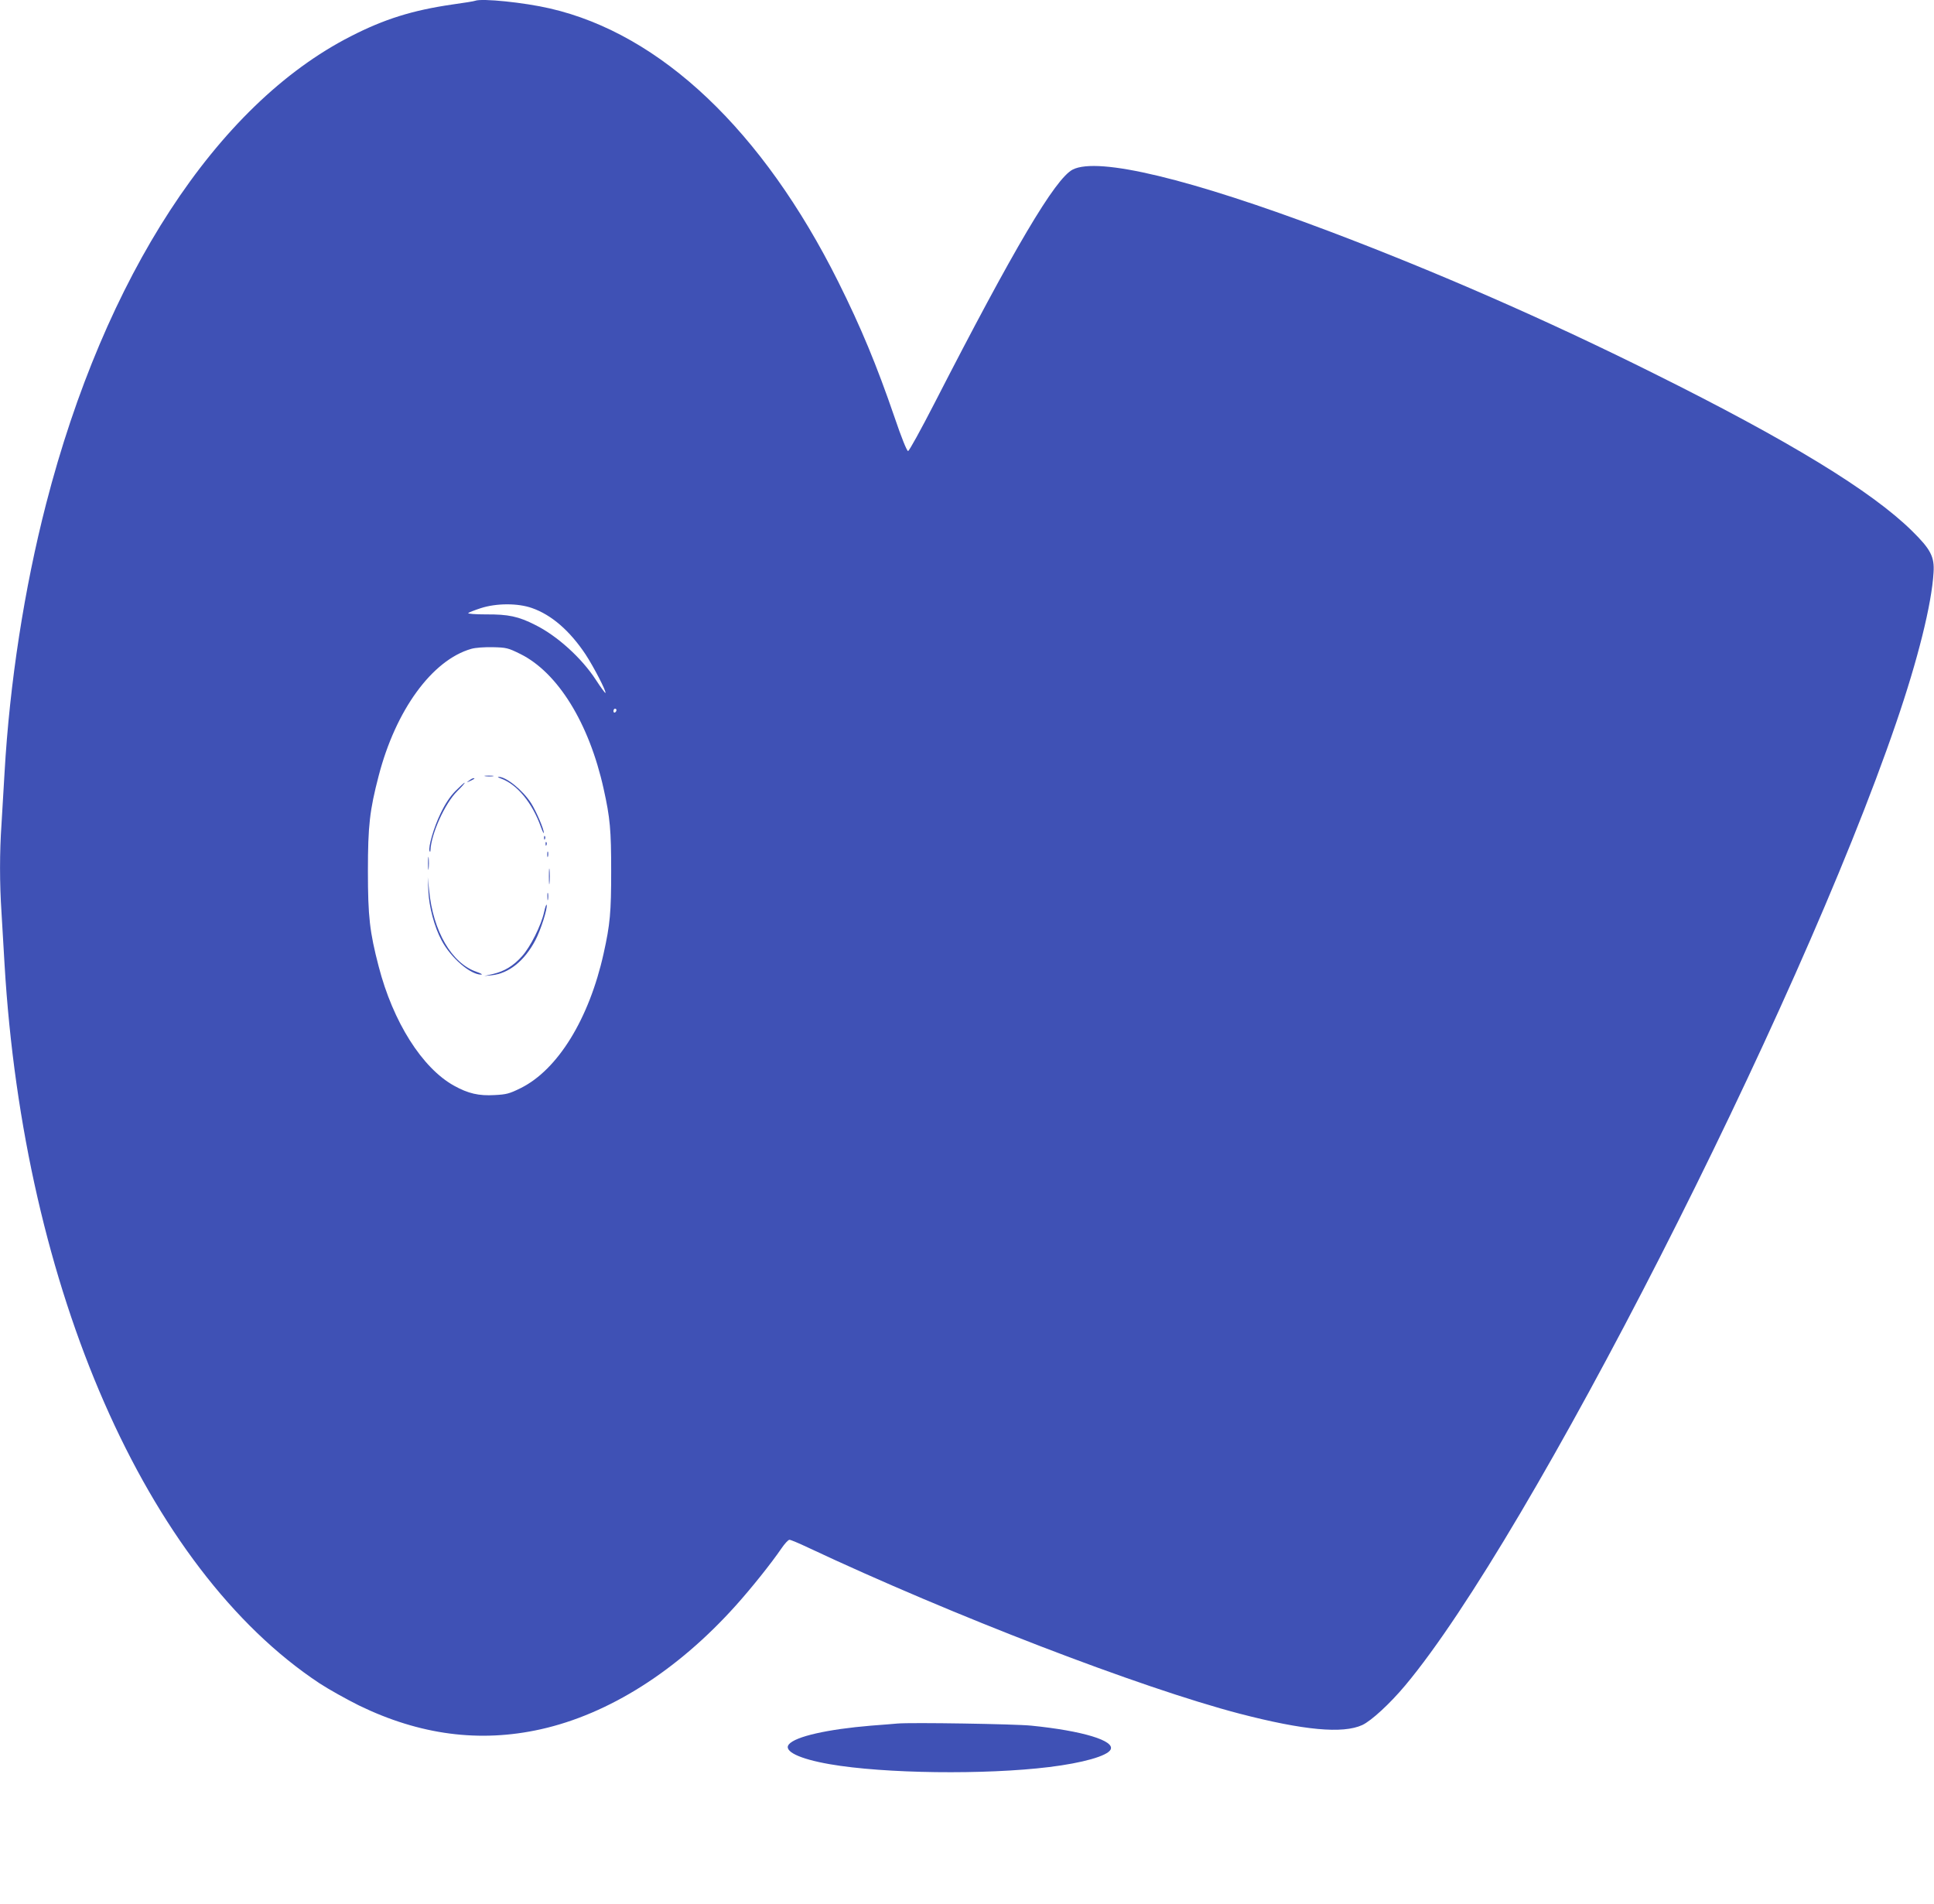 <?xml version="1.0" standalone="no"?>
<!DOCTYPE svg PUBLIC "-//W3C//DTD SVG 20010904//EN"
 "http://www.w3.org/TR/2001/REC-SVG-20010904/DTD/svg10.dtd">
<svg version="1.0" xmlns="http://www.w3.org/2000/svg"
 width="1280pt" height="1260pt" viewBox="0 0 1280 1260"
 preserveAspectRatio="xMidYMid meet">
<g transform="translate(0,1260) scale(0.1,-0.1)"
fill="#3f51b5" stroke="none">
<path d="M3145 12595 c-5 -3 -74 -14 -153 -25 -261 -38 -448 -96 -670 -210
-889 -453 -1629 -1589 -2017 -3095 -144 -559 -241 -1183 -275 -1780 -6 -104
-15 -256 -20 -338 -13 -188 -13 -391 0 -587 5 -85 14 -238 20 -340 127 -2151
938 -4002 2085 -4760 61 -40 178 -105 260 -146 403 -196 800 -248 1204 -158
452 101 904 388 1290 818 106 118 236 281 303 379 21 31 45 57 53 57 8 0 63
-23 122 -51 955 -449 2200 -928 2858 -1100 424 -110 682 -134 811 -75 60 28
184 142 285 263 819 978 2596 4462 3248 6368 144 419 236 788 248 996 7 104
-19 154 -142 275 -269 265 -815 598 -1710 1043 -712 355 -1440 673 -2149 941
-917 346 -1528 493 -1696 408 -116 -59 -388 -519 -916 -1548 -89 -173 -167
-315 -174 -315 -8 0 -44 89 -90 225 -118 344 -221 592 -372 895 -500 1001
-1174 1640 -1908 1809 -172 40 -450 68 -495 51z m376 -4019 c129 -45 250 -150
354 -306 54 -82 140 -248 132 -256 -2 -2 -31 37 -64 88 -93 143 -255 290 -400
362 -112 57 -179 71 -326 70 -72 0 -123 4 -118 9 4 4 42 19 82 32 104 34 247
34 340 1z m-77 -304 c248 -123 455 -458 551 -892 43 -193 50 -273 50 -545 0
-272 -7 -352 -50 -545 -96 -432 -303 -769 -549 -891 -75 -37 -94 -42 -173 -46
-104 -6 -174 10 -268 62 -211 117 -404 422 -499 790 -59 227 -71 328 -71 630
0 302 12 403 71 630 113 436 354 767 613 841 28 8 85 12 142 11 91 -2 102 -5
183 -45z m636 -371 c0 -6 -4 -13 -10 -16 -5 -3 -10 1 -10 9 0 9 5 16 10 16 6
0 10 -4 10 -9z"/>
<path d="M3213 7463 c15 -2 37 -2 50 0 12 2 0 4 -28 4 -27 0 -38 -2 -22 -4z"/>
<path d="M3315 7448 c107 -38 208 -161 265 -321 10 -28 19 -46 19 -39 2 23
-51 145 -84 197 -56 87 -168 177 -217 174 -7 0 1 -5 17 -11z"/>
<path d="M3104 7434 c-18 -14 -18 -14 6 -3 31 14 36 19 24 19 -6 0 -19 -7 -30
-16z"/>
<path d="M3014 7365 c-37 -38 -68 -85 -98 -148 -45 -92 -83 -224 -73 -249 3
-8 6 -6 6 6 5 108 95 308 176 389 32 31 54 57 50 57 -4 0 -31 -25 -61 -55z"/>
<path d="M3601 7054 c0 -11 3 -14 6 -6 3 7 2 16 -1 19 -3 4 -6 -2 -5 -13z"/>
<path d="M3611 7014 c0 -11 3 -14 6 -6 3 7 2 16 -1 19 -3 4 -6 -2 -5 -13z"/>
<path d="M3622 6945 c0 -16 2 -22 5 -12 2 9 2 23 0 30 -3 6 -5 -1 -5 -18z"/>
<path d="M2833 6885 c0 -38 2 -53 4 -32 2 20 2 52 0 70 -2 17 -4 1 -4 -38z"/>
<path d="M3633 6800 c0 -47 2 -66 4 -42 2 23 2 61 0 85 -2 23 -4 4 -4 -43z"/>
<path d="M2835 6705 c4 -105 40 -240 88 -329 62 -116 190 -226 262 -226 11 1
-3 9 -32 19 -163 56 -287 268 -313 540 l-9 86 4 -90z"/>
<path d="M3623 6665 c0 -22 2 -30 4 -17 2 12 2 30 0 40 -3 9 -5 -1 -4 -23z"/>
<path d="M3601 6564 c-19 -88 -91 -231 -146 -292 -57 -64 -118 -101 -194 -118
l-56 -13 50 5 c113 12 216 95 288 231 36 68 82 213 75 235 -2 6 -10 -15 -17
-48z"/>
<path d="M5940 1194 c-25 -2 -103 -9 -175 -14 -289 -24 -501 -72 -544 -124
-37 -45 69 -96 270 -131 361 -63 1030 -71 1453 -19 221 27 384 73 406 115 32
59 -185 125 -525 159 -107 11 -795 22 -885 14z"/>
</g>
</svg>
